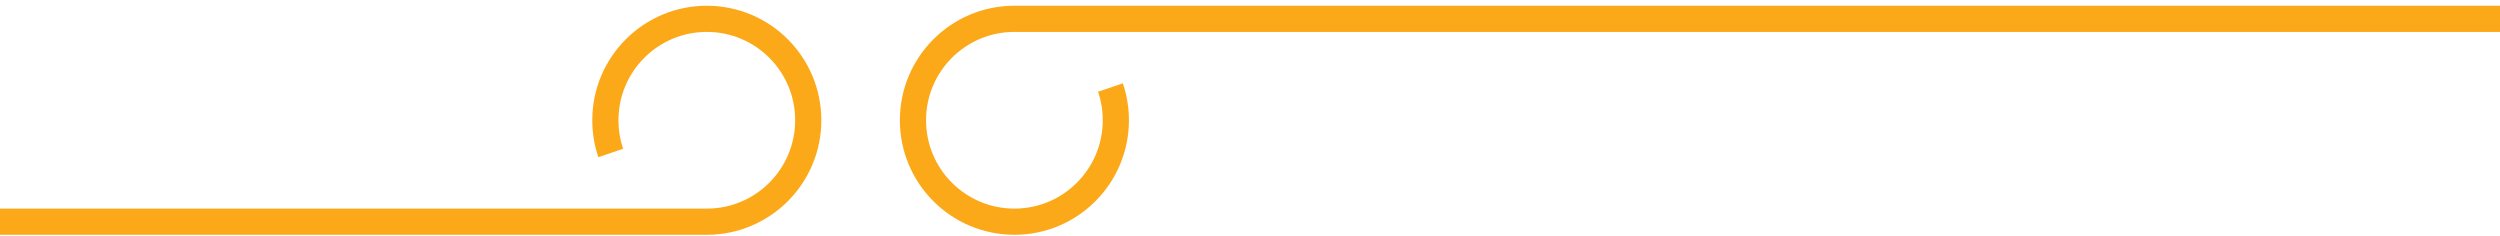 <svg width="382" height="36" viewBox="0 0 382 36" fill="none" xmlns="http://www.w3.org/2000/svg">
<path d="M-428 33.875L108 33.875C116.56 33.875 123.5 26.935 123.5 18.375C123.5 9.815 116.56 2.875 108 2.875C99.44 2.875 92.5 9.815 92.5 18.375C92.5 20.125 92.79 21.806 93.324 23.375M1331 2.875L155 2.875C146.44 2.875 139.5 9.815 139.5 18.375C139.5 26.935 146.44 33.875 155 33.875C163.56 33.875 170.5 26.935 170.5 18.375C170.5 16.625 170.21 14.944 169.676 13.375" stroke="#FBA919" stroke-width="4"/>
</svg>
